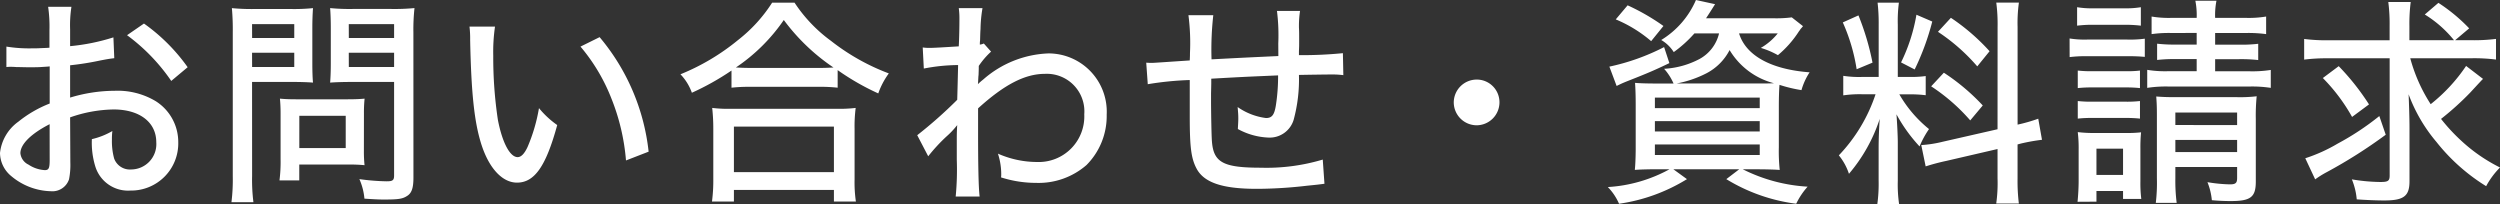 <svg xmlns="http://www.w3.org/2000/svg" width="204.732" height="16.722" viewBox="0 0 204.732 16.722"><rect x="0" y="0" width="204.732" height="16.722" fill="#333333" stroke="none"/><path d="M10.764-12.168a16.725,16.725,0,0,1-3.546.72v-1.386a9.854,9.854,0,0,1,.108-1.836H5.418a11.205,11.205,0,0,1,.108,1.926v1.422c-.2.018-.234.018-.7.036-.288.018-.486.018-.756.018A11.725,11.725,0,0,1,2-11.412v1.674a3.1,3.1,0,0,1,.36-.018c.054,0,.2,0,.432.018.2,0,.72.018,1.008.018.468,0,.738,0,1.026-.018.576-.036.576-.036.72-.054V-6.75A9.7,9.7,0,0,0,2.97-5.256,3.623,3.623,0,0,0,1.476-2.7,2.485,2.485,0,0,0,2.394-.81,5.23,5.23,0,0,0,5.634.432,1.437,1.437,0,0,0,7.128-.54a6.026,6.026,0,0,0,.108-1.386l-.018-3.69a11.191,11.191,0,0,1,3.564-.648c2.124,0,3.492,1.044,3.492,2.682A2.076,2.076,0,0,1,12.222-1.35a1.372,1.372,0,0,1-1.4-.9,5.408,5.408,0,0,1-.18-1.548,5.346,5.346,0,0,1,.036-.7A6.028,6.028,0,0,1,9-3.834a6.608,6.608,0,0,0,.27,2.2A2.805,2.805,0,0,0,12.15.378a3.863,3.863,0,0,0,3.924-3.96A3.957,3.957,0,0,0,14.22-6.948a6.073,6.073,0,0,0-3.348-.846,12.7,12.7,0,0,0-3.654.558V-9.882a23.492,23.492,0,0,0,2.5-.4c.576-.108.666-.126,1.116-.18ZM5.544-2.124c0,.666-.072.828-.4.828a2.674,2.674,0,0,1-1.332-.45,1.161,1.161,0,0,1-.666-.936c0-.72.846-1.584,2.394-2.376Zm11.3-7.6A15.014,15.014,0,0,0,13.266-13.3l-1.386.954A15.51,15.51,0,0,1,15.5-8.6Zm5.274,1.206H25.38c.648,0,1.278.018,1.728.054-.036-.4-.054-.882-.054-1.638V-12.87c0-.684.018-1.152.054-1.692a15.6,15.6,0,0,1-1.836.072H22.338a16.915,16.915,0,0,1-1.872-.072,19.788,19.788,0,0,1,.072,2V-.81a14.949,14.949,0,0,1-.108,2.142h1.8A14.439,14.439,0,0,1,22.122-.81Zm0-4.734h3.456v1.134H22.122Zm0,2.34h3.456v1.17H22.122Zm13.212-1.674a16.111,16.111,0,0,1,.09-1.98,17.281,17.281,0,0,1-1.89.072H30.348a16.194,16.194,0,0,1-1.836-.072c.036.5.054,1.026.054,1.692V-10.1c0,.7-.018,1.17-.054,1.638.45-.036,1.08-.054,1.728-.054h3.51v7.65c0,.4-.108.486-.612.486a18.151,18.151,0,0,1-2.232-.18,4.994,4.994,0,0,1,.414,1.6c1.1.072,1.278.072,1.656.072,1.1,0,1.458-.054,1.8-.27.414-.234.558-.666.558-1.53Zm-5.292-.666H33.75v1.134H30.042Zm0,2.34H33.75v1.17H30.042Zm1.242,4.932a10.886,10.886,0,0,1,.054-1.17c-.378.036-.81.054-1.368.054H25.7c-.522,0-.918-.018-1.3-.054.036.378.054.756.054,1.206v3.762a12.071,12.071,0,0,1-.09,1.728h1.62v-1.3h4.122a11.99,11.99,0,0,1,1.224.054,10.427,10.427,0,0,1-.054-1.17Zm-5.292.234h3.8V-3.1h-3.8ZM39.924-13.05a8.286,8.286,0,0,1,.054,1.1c.09,4.374.342,6.768.936,8.6.63,1.926,1.71,3.078,2.9,3.078,1.44,0,2.376-1.35,3.294-4.716a7.443,7.443,0,0,1-1.494-1.386,13.835,13.835,0,0,1-.936,3.186c-.252.54-.522.828-.81.828-.63,0-1.26-1.188-1.62-3.06a34.285,34.285,0,0,1-.378-5.238,14.244,14.244,0,0,1,.144-2.394Zm9.09,1.638a15.051,15.051,0,0,1,2.538,4.266A17.383,17.383,0,0,1,52.74-2.088l1.854-.72a17.493,17.493,0,0,0-4.014-9.378ZM61.38-8.046a12.667,12.667,0,0,1,1.476-.072H68.49a12.836,12.836,0,0,1,1.584.072v-1.44A20.222,20.222,0,0,0,73.4-7.578a6.2,6.2,0,0,1,.864-1.638,17.8,17.8,0,0,1-4.734-2.664,12.086,12.086,0,0,1-2.988-3.132H64.71a12.207,12.207,0,0,1-2.79,3.06A18.174,18.174,0,0,1,57.2-9.144a4.229,4.229,0,0,1,.936,1.512A21.644,21.644,0,0,0,61.38-9.45Zm1.512-1.62c-.486,0-.774-.018-1.152-.036a14.669,14.669,0,0,0,3.924-3.888A16.554,16.554,0,0,0,69.732-9.7c-.378.018-.684.036-1.242.036ZM61.578,1.278V.324h8.19v.954h1.8A10.709,10.709,0,0,1,71.46-.54V-4.662a11.768,11.768,0,0,1,.09-1.728,11.08,11.08,0,0,1-1.512.072H61.29A10.623,10.623,0,0,1,59.8-6.39a15.688,15.688,0,0,1,.09,1.728V-.54a13.154,13.154,0,0,1-.108,1.818Zm0-6.138h8.19v3.726h-8.19ZM77.49-2.43a14.088,14.088,0,0,1,1.494-1.62,6.613,6.613,0,0,0,.81-.846.492.492,0,0,0,.072-.09c-.018.234-.036.594-.036,1.152v1.692A23.054,23.054,0,0,1,79.74.864H81.7c-.09-.756-.126-2.538-.126-5.256V-6.354C83.718-8.3,85.41-9.18,87.048-9.18A3.076,3.076,0,0,1,90.27-5.868,3.733,3.733,0,0,1,86.4-1.962a7.946,7.946,0,0,1-3.2-.684,5.483,5.483,0,0,1,.27,1.728,1.124,1.124,0,0,1-.018.216,9.4,9.4,0,0,0,2.862.45A5.976,5.976,0,0,0,90.45-1.71a5.685,5.685,0,0,0,1.656-4.122,4.773,4.773,0,0,0-4.77-5.022A8.554,8.554,0,0,0,81.99-8.712a4.632,4.632,0,0,0-.432.378,1.124,1.124,0,0,0,.018-.216c.018-.252.018-.432.036-.522.018-.522.018-.522.018-.756A6.429,6.429,0,0,1,82.638-11l-.594-.666a1.015,1.015,0,0,1-.324.09,2.182,2.182,0,0,1,.018-.36c.018-.648.018-.648.036-.918a10.9,10.9,0,0,1,.162-1.71H79.992a5.924,5.924,0,0,1,.054.81c0,.738-.018,1.674-.054,2.322-1.422.09-2.07.126-2.394.126a3.525,3.525,0,0,1-.558-.036l.09,1.728A14.984,14.984,0,0,1,79.938-9.9c-.036,1.494-.036,1.566-.072,2.844a36.021,36.021,0,0,1-3.276,2.9Zm28.674-8.208c-2.718.126-2.718.126-5.472.27a25.187,25.187,0,0,1,.144-3.618H98.8a17.607,17.607,0,0,1,.126,3.114c0,.126,0,.27-.018.594-1.908.126-2.934.2-3.078.2-.108,0-.27,0-.486-.018l.126,1.764a25.745,25.745,0,0,1,3.438-.342v2.97c0,2.466.108,3.42.54,4.248.594,1.17,2.106,1.692,4.932,1.692A35.668,35.668,0,0,0,108.5-.018c.9-.09.9-.09,1.44-.162L109.8-2.16a16.039,16.039,0,0,1-5.076.666c-3.078,0-3.87-.432-4-2.16-.036-.4-.072-2.376-.072-3.348V-7.56c.018-.792.018-.792.018-.882v-.342c2.556-.144,2.556-.144,5.472-.27a15.325,15.325,0,0,1-.18,2.448c-.126.792-.324,1.044-.81,1.044a5.167,5.167,0,0,1-2.322-.9c.036.432.054.612.054.936,0,.27-.018.45-.036.864a5.641,5.641,0,0,0,2.5.7,2.049,2.049,0,0,0,2.07-1.458,12.669,12.669,0,0,0,.432-3.672c.954-.018,2.268-.036,2.592-.036a7,7,0,0,1,1.044.054l-.036-1.8a33.9,33.9,0,0,1-3.6.162v-.342c.018-.342.018-.432.018-.828,0-.72,0-.738-.018-1.1v-.2a8.307,8.307,0,0,1,.09-1.152h-1.89a15.993,15.993,0,0,1,.108,2.664ZM122.4-8.712a1.882,1.882,0,0,0-1.872,1.872A1.882,1.882,0,0,0,122.4-4.968a1.882,1.882,0,0,0,1.872-1.872A1.859,1.859,0,0,0,122.4-8.712Zm19.854-3.78a3.228,3.228,0,0,1-1.62,2.106,7.007,7.007,0,0,1-2.88.792,4.481,4.481,0,0,1,.774,1.206h-1.3c-.846,0-1.458-.018-1.854-.054.036.486.054,1.062.054,1.89v3.438c0,.81-.036,1.476-.072,1.8.45-.036,1.134-.054,1.962-.054h.882A11.965,11.965,0,0,1,133.146.09a4.566,4.566,0,0,1,.918,1.368,14.5,14.5,0,0,0,5.562-2.016l-1.116-.81h5.4l-1.062.81a14.473,14.473,0,0,0,5.724,2.016,5.969,5.969,0,0,1,.936-1.4,13.5,13.5,0,0,1-5.31-1.422h1.062c.792,0,1.548.018,1.962.054a14.948,14.948,0,0,1-.072-1.872V-6.462c0-.756.018-1.386.054-1.818a11.487,11.487,0,0,0,1.8.432,5.226,5.226,0,0,1,.666-1.458c-3.15-.234-5.22-1.368-5.778-3.186h3.168a4.945,4.945,0,0,1-1.386,1.188,6.586,6.586,0,0,1,1.4.594,8.52,8.52,0,0,0,1.728-1.962,1.136,1.136,0,0,0,.126-.18,2.681,2.681,0,0,0,.2-.234l-.918-.72a9.86,9.86,0,0,1-1.584.072h-5.436c.216-.324.468-.72.738-1.152l-1.566-.342a7.137,7.137,0,0,1-2.844,3.276,3,3,0,0,1,1.026.99,10.189,10.189,0,0,0,1.692-1.53Zm-3.474,4.1a8.962,8.962,0,0,0,2.43-.828,4.437,4.437,0,0,0,1.908-1.908,5.983,5.983,0,0,0,3.636,2.718c-.5.018-.576.018-1.386.018ZM137-7.236h8.586v.864H137Zm0,1.926h8.586v.846H137ZM137-3.4h8.586v.864H137Zm.7-9.7a17.76,17.76,0,0,0-2.934-1.692l-.972,1.152a10.861,10.861,0,0,1,2.9,1.782Zm.054,1.728a17.925,17.925,0,0,1-4.482,1.6l.594,1.584c.324-.162.486-.234.792-.36,1.6-.63,2.178-.864,3.528-1.512ZM165.06-4.644l-4.5,1.026a9.673,9.673,0,0,1-1.746.27l.36,1.746a17.294,17.294,0,0,1,1.692-.45l4.194-.972V-.63a11.954,11.954,0,0,1-.108,2.07h1.854A15.069,15.069,0,0,1,166.7-.612V-3.4l.27-.072A15.5,15.5,0,0,1,168.7-3.78l-.306-1.728a13.14,13.14,0,0,1-1.692.486v-7.992a12.145,12.145,0,0,1,.108-2h-1.854a13.506,13.506,0,0,1,.108,2Zm-9.99-2.862a13.326,13.326,0,0,1-3.006,5,4.705,4.705,0,0,1,.828,1.512,13.265,13.265,0,0,0,2.52-4.5c-.054.72-.09,1.638-.09,2.412V-.45a12.344,12.344,0,0,1-.108,1.944H157a11.1,11.1,0,0,1-.108-1.908v-3.15c0-.522-.054-1.584-.108-2.3a12.888,12.888,0,0,0,1.89,2.628,7.621,7.621,0,0,1,.774-1.422,10.206,10.206,0,0,1-2.43-2.844h.774a10.236,10.236,0,0,1,1.386.072V-9a8.738,8.738,0,0,1-1.35.072h-.936v-4.266a11.491,11.491,0,0,1,.09-1.818h-1.746a14.767,14.767,0,0,1,.09,1.836v4.248h-1.3a8.592,8.592,0,0,1-1.6-.09v1.6a9.334,9.334,0,0,1,1.6-.09Zm-2.682-5.886a14.968,14.968,0,0,1,1.134,3.834l1.3-.54a21.136,21.136,0,0,0-1.152-3.87Zm6.03-.63a14.226,14.226,0,0,1-1.26,3.906l1.116.576a20.589,20.589,0,0,0,1.44-3.924Zm1.764,1.4A15.5,15.5,0,0,1,163.4-9.792l1.008-1.242a17.016,17.016,0,0,0-3.168-2.736Zm-.558,4.464a15.293,15.293,0,0,1,3.2,2.79l1.026-1.224a17.173,17.173,0,0,0-3.186-2.682Zm21.744-4.374v.954h-1.656a12.29,12.29,0,0,1-1.584-.072v1.332a12.52,12.52,0,0,1,1.566-.072h1.674v.99h-2.232a9.085,9.085,0,0,1-1.818-.108v1.476a9.985,9.985,0,0,1,1.818-.108h6.5a10,10,0,0,1,1.8.108V-9.5a9.769,9.769,0,0,1-1.8.108H182.88v-.99h1.944a12.651,12.651,0,0,1,1.584.072v-1.332a11.465,11.465,0,0,1-1.566.072H182.88v-.954h2.448a10.906,10.906,0,0,1,1.728.09v-1.44a8.712,8.712,0,0,1-1.728.108H182.88a6.162,6.162,0,0,1,.108-1.4H181.26a6.07,6.07,0,0,1,.108,1.4h-2a8.525,8.525,0,0,1-1.692-.108v1.44a10.138,10.138,0,0,1,1.692-.09Zm-1.746,10.98h5.058v.9c0,.414-.126.522-.594.522a12.331,12.331,0,0,1-1.836-.18,5.219,5.219,0,0,1,.36,1.476c.576.054,1.1.072,1.548.072,1.638,0,2.052-.324,2.052-1.6V-5.472a15.9,15.9,0,0,1,.072-1.872,11.5,11.5,0,0,1-1.638.072h-5.058c-.72,0-1.044-.018-1.53-.054.036.468.054.81.054,1.53V-.63a13.747,13.747,0,0,1-.09,2.016h1.71a14.3,14.3,0,0,1-.108-2.016Zm0-1.224v-.99h5.058v.99Zm0-2.214V-6.012h5.058v1.026Zm-8.046-8.136a10.237,10.237,0,0,1,1.386-.072h2.448a10.944,10.944,0,0,1,1.386.072v-1.512a7.41,7.41,0,0,1-1.386.09h-2.448a7.294,7.294,0,0,1-1.386-.09Zm-.612,2.574a10.42,10.42,0,0,1,1.44-.072h3.384a12.82,12.82,0,0,1,1.332.054V-12.06a9.023,9.023,0,0,1-1.44.072H172.4a7.809,7.809,0,0,1-1.44-.09Zm.666,2.538a9.99,9.99,0,0,1,1.17-.054h2.79a9.737,9.737,0,0,1,1.134.054V-9.45a8.537,8.537,0,0,1-1.134.054H172.8a9.373,9.373,0,0,1-1.17-.054Zm0,2.5a9.445,9.445,0,0,1,1.152-.054h2.772a9.78,9.78,0,0,1,1.17.054v-1.44a9.243,9.243,0,0,1-1.152.054H172.8a9.78,9.78,0,0,1-1.17-.054Zm1.53,6.8V.414h2.178v.648h1.494A10.3,10.3,0,0,1,176.76-.36v-2.7a12.119,12.119,0,0,1,.054-1.332,9.668,9.668,0,0,1-1.26.054H173.07a10.42,10.42,0,0,1-1.44-.072,10.931,10.931,0,0,1,.072,1.44V-.45c0,.612-.036,1.188-.09,1.746Zm0-4.338h2.178V-.9H173.16ZM203.9-10.458a14.083,14.083,0,0,1,1.98.108v-1.692a14.441,14.441,0,0,1-1.98.108h-1.368l1.152-.972a14.011,14.011,0,0,0-2.52-2.088l-1.116.954a9.378,9.378,0,0,1,2.394,2.106h-3.654V-13.1a14.154,14.154,0,0,1,.108-1.962h-1.836a13.8,13.8,0,0,1,.108,1.962v1.17H192.15a14.083,14.083,0,0,1-1.98-.108v1.692a14.2,14.2,0,0,1,1.908-.108h5.094V-.864c0,.45-.126.54-.756.54a14.845,14.845,0,0,1-2.34-.216,5.573,5.573,0,0,1,.4,1.638c.774.054,1.566.09,2.268.09,1.584,0,2.052-.36,2.052-1.566V-4.77c0-.774-.036-1.854-.072-2.736A13.016,13.016,0,0,0,201.006-3.6,15.682,15.682,0,0,0,205.074.018a6.613,6.613,0,0,1,1.134-1.53,13.513,13.513,0,0,1-3.1-2.124,15.084,15.084,0,0,1-1.728-1.854,23.556,23.556,0,0,0,2.376-2.142c.9-.972.9-.972,1.062-1.134l-1.386-1.062a13.812,13.812,0,0,1-2.9,3.132,13.3,13.3,0,0,1-1.674-3.762Zm-12.2,1.62a14.749,14.749,0,0,1,2.394,3.186l1.386-1.026A19.786,19.786,0,0,0,193-9.81Zm4.626,3.114a21.851,21.851,0,0,1-3.4,2.25,13.124,13.124,0,0,1-2.664,1.206l.81,1.728a7.893,7.893,0,0,1,.954-.594,40.552,40.552,0,0,0,4.824-3.06Z" transform="translate(-1.476 15.228)" fill="#fff"/></svg>